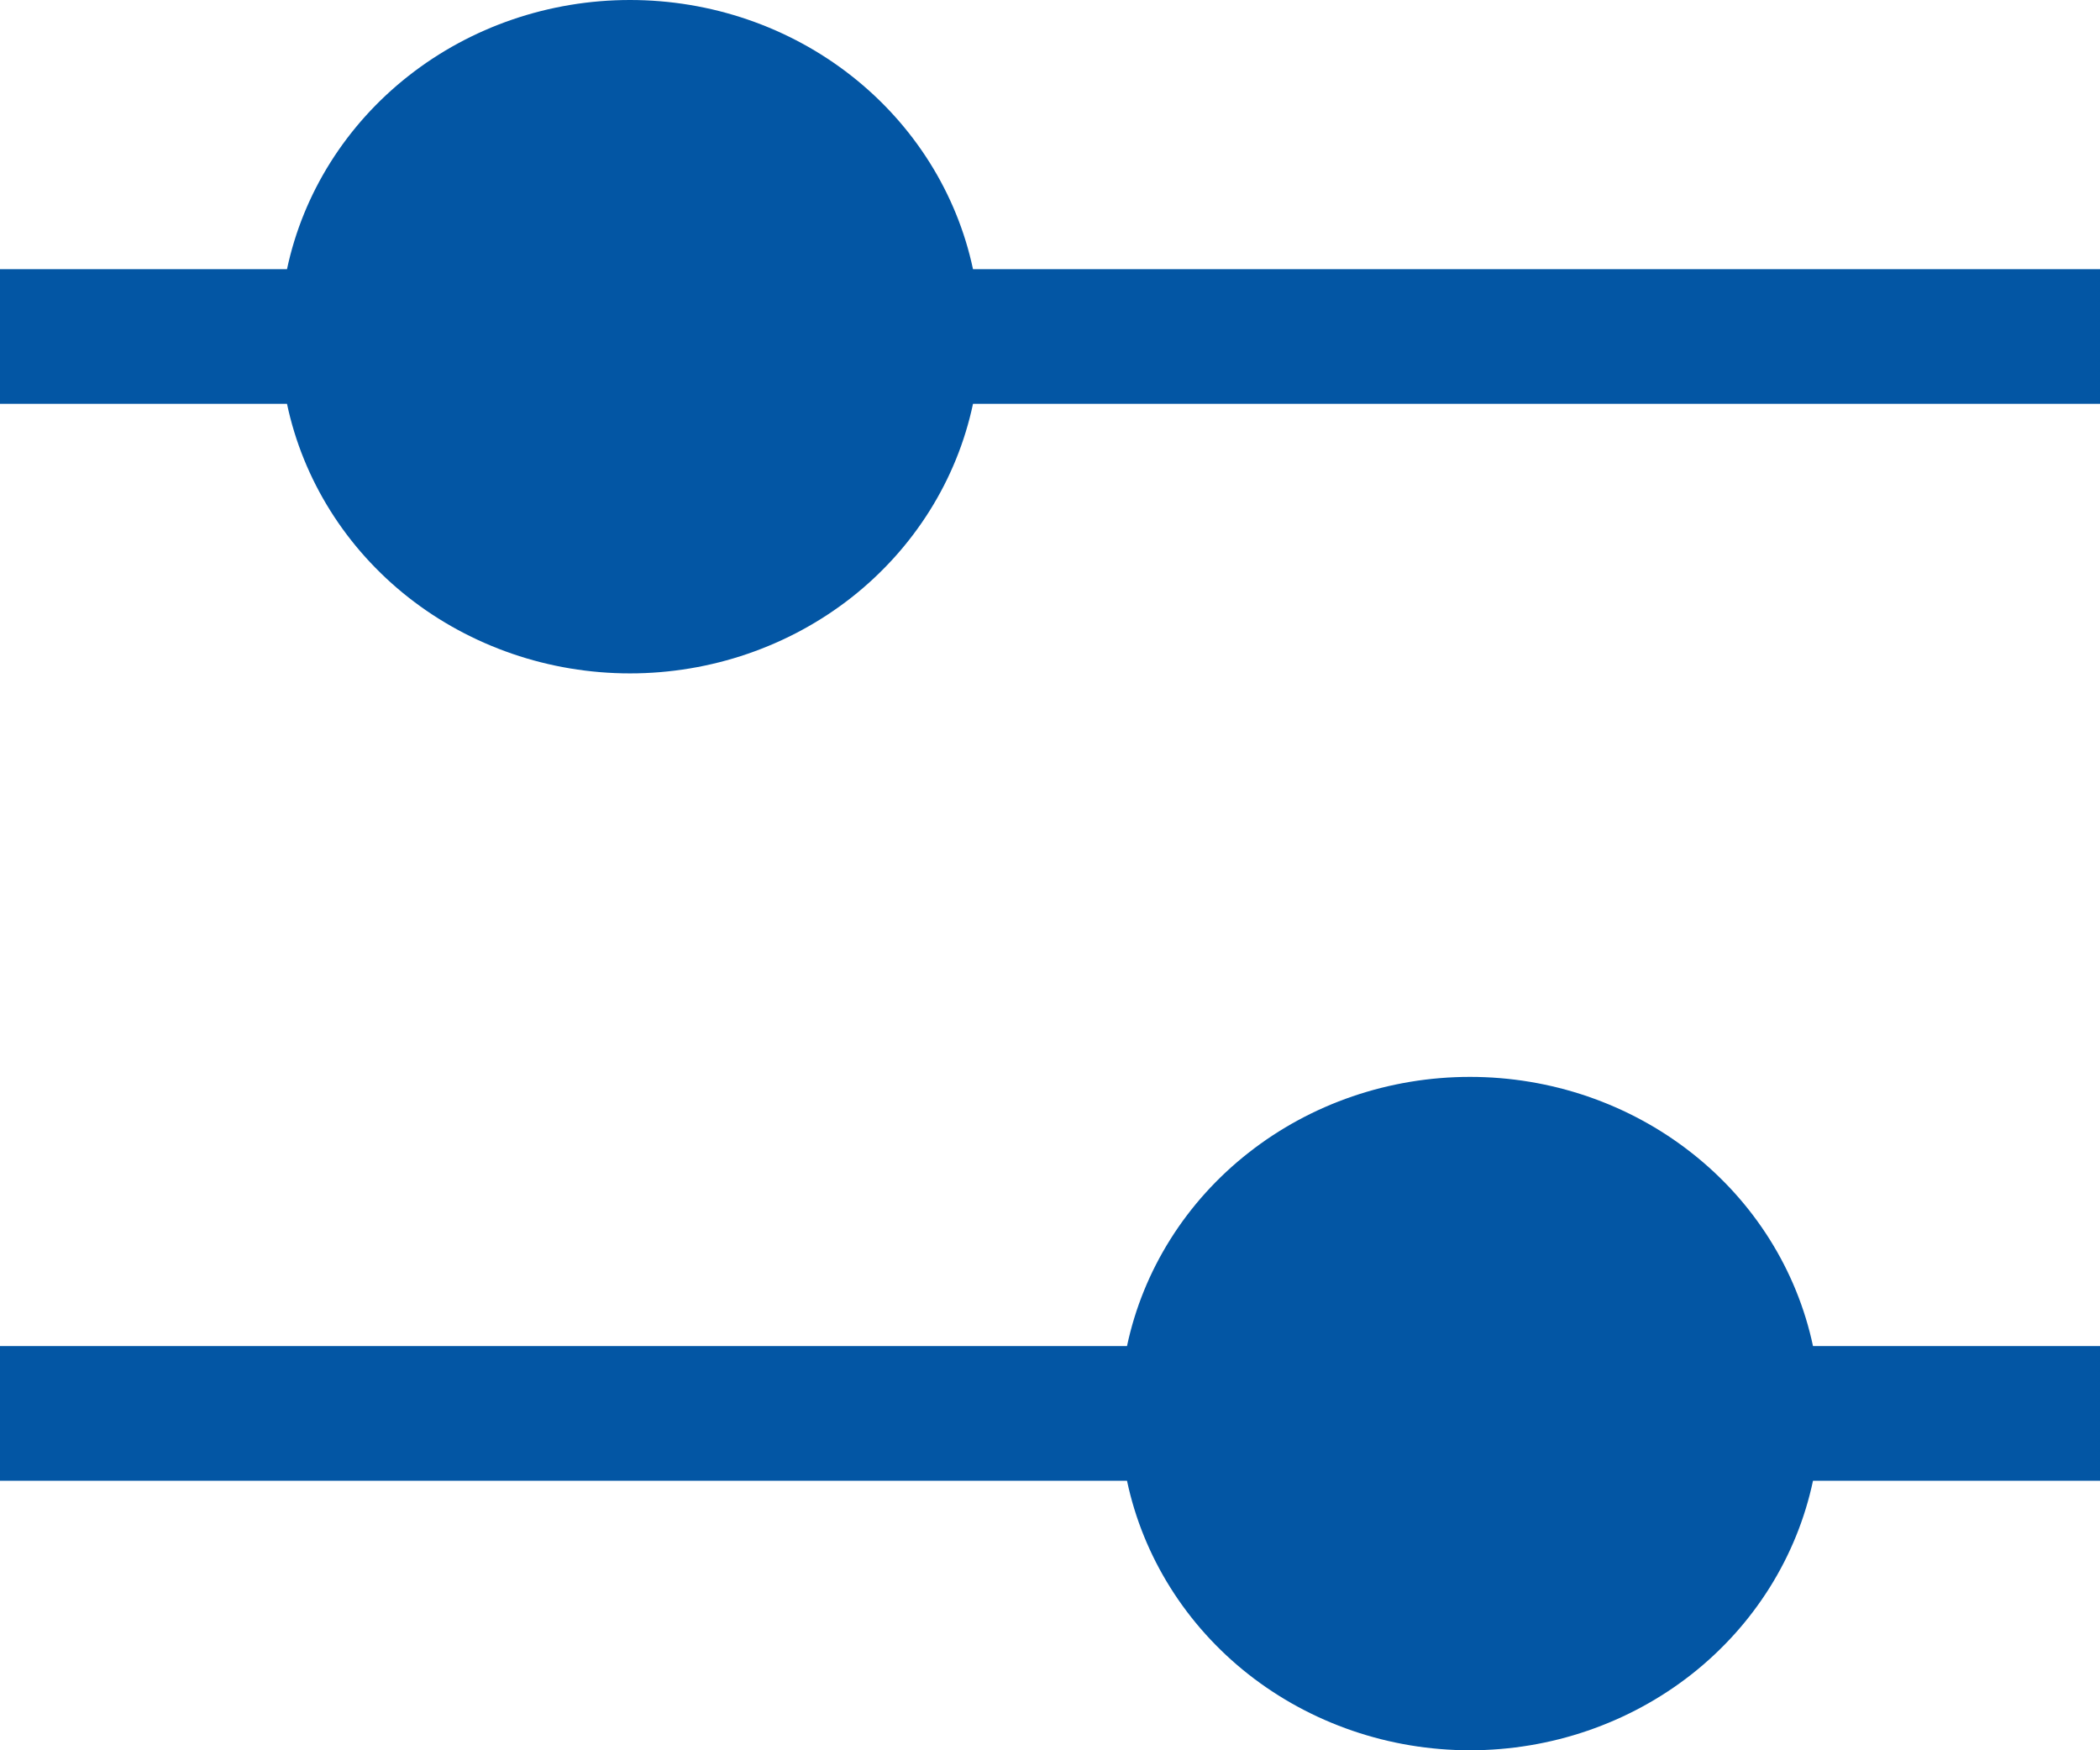 <svg width="18" height="15" viewBox="0 0 18 15" fill="none" xmlns="http://www.w3.org/2000/svg">
<path d="M5.4 6.01201e-08C4.708 -0 4.038 0.229 3.502 0.65C2.967 1.07 2.598 1.656 2.46 2.307H0V3.461H2.46C2.598 4.113 2.966 4.699 3.501 5.12C4.037 5.541 4.708 5.771 5.4 5.771C6.092 5.771 6.763 5.541 7.299 5.12C7.834 4.699 8.202 4.113 8.34 3.461H18V2.307H8.34C8.202 1.656 7.833 1.07 7.298 0.65C6.762 0.229 6.092 -0 5.4 6.01201e-08ZM12.6 9.229C11.908 9.229 11.238 9.458 10.702 9.879C10.166 10.299 9.798 10.885 9.66 11.536H0V12.69H9.66C9.798 13.342 10.166 13.928 10.701 14.349C11.237 14.77 11.908 15 12.6 15C13.292 15 13.963 14.77 14.499 14.349C15.034 13.928 15.402 13.342 15.54 12.69H18V11.536H15.54C15.402 10.885 15.034 10.299 14.498 9.879C13.962 9.458 13.292 9.229 12.6 9.229Z" fill="#0356A4"/>
</svg>
